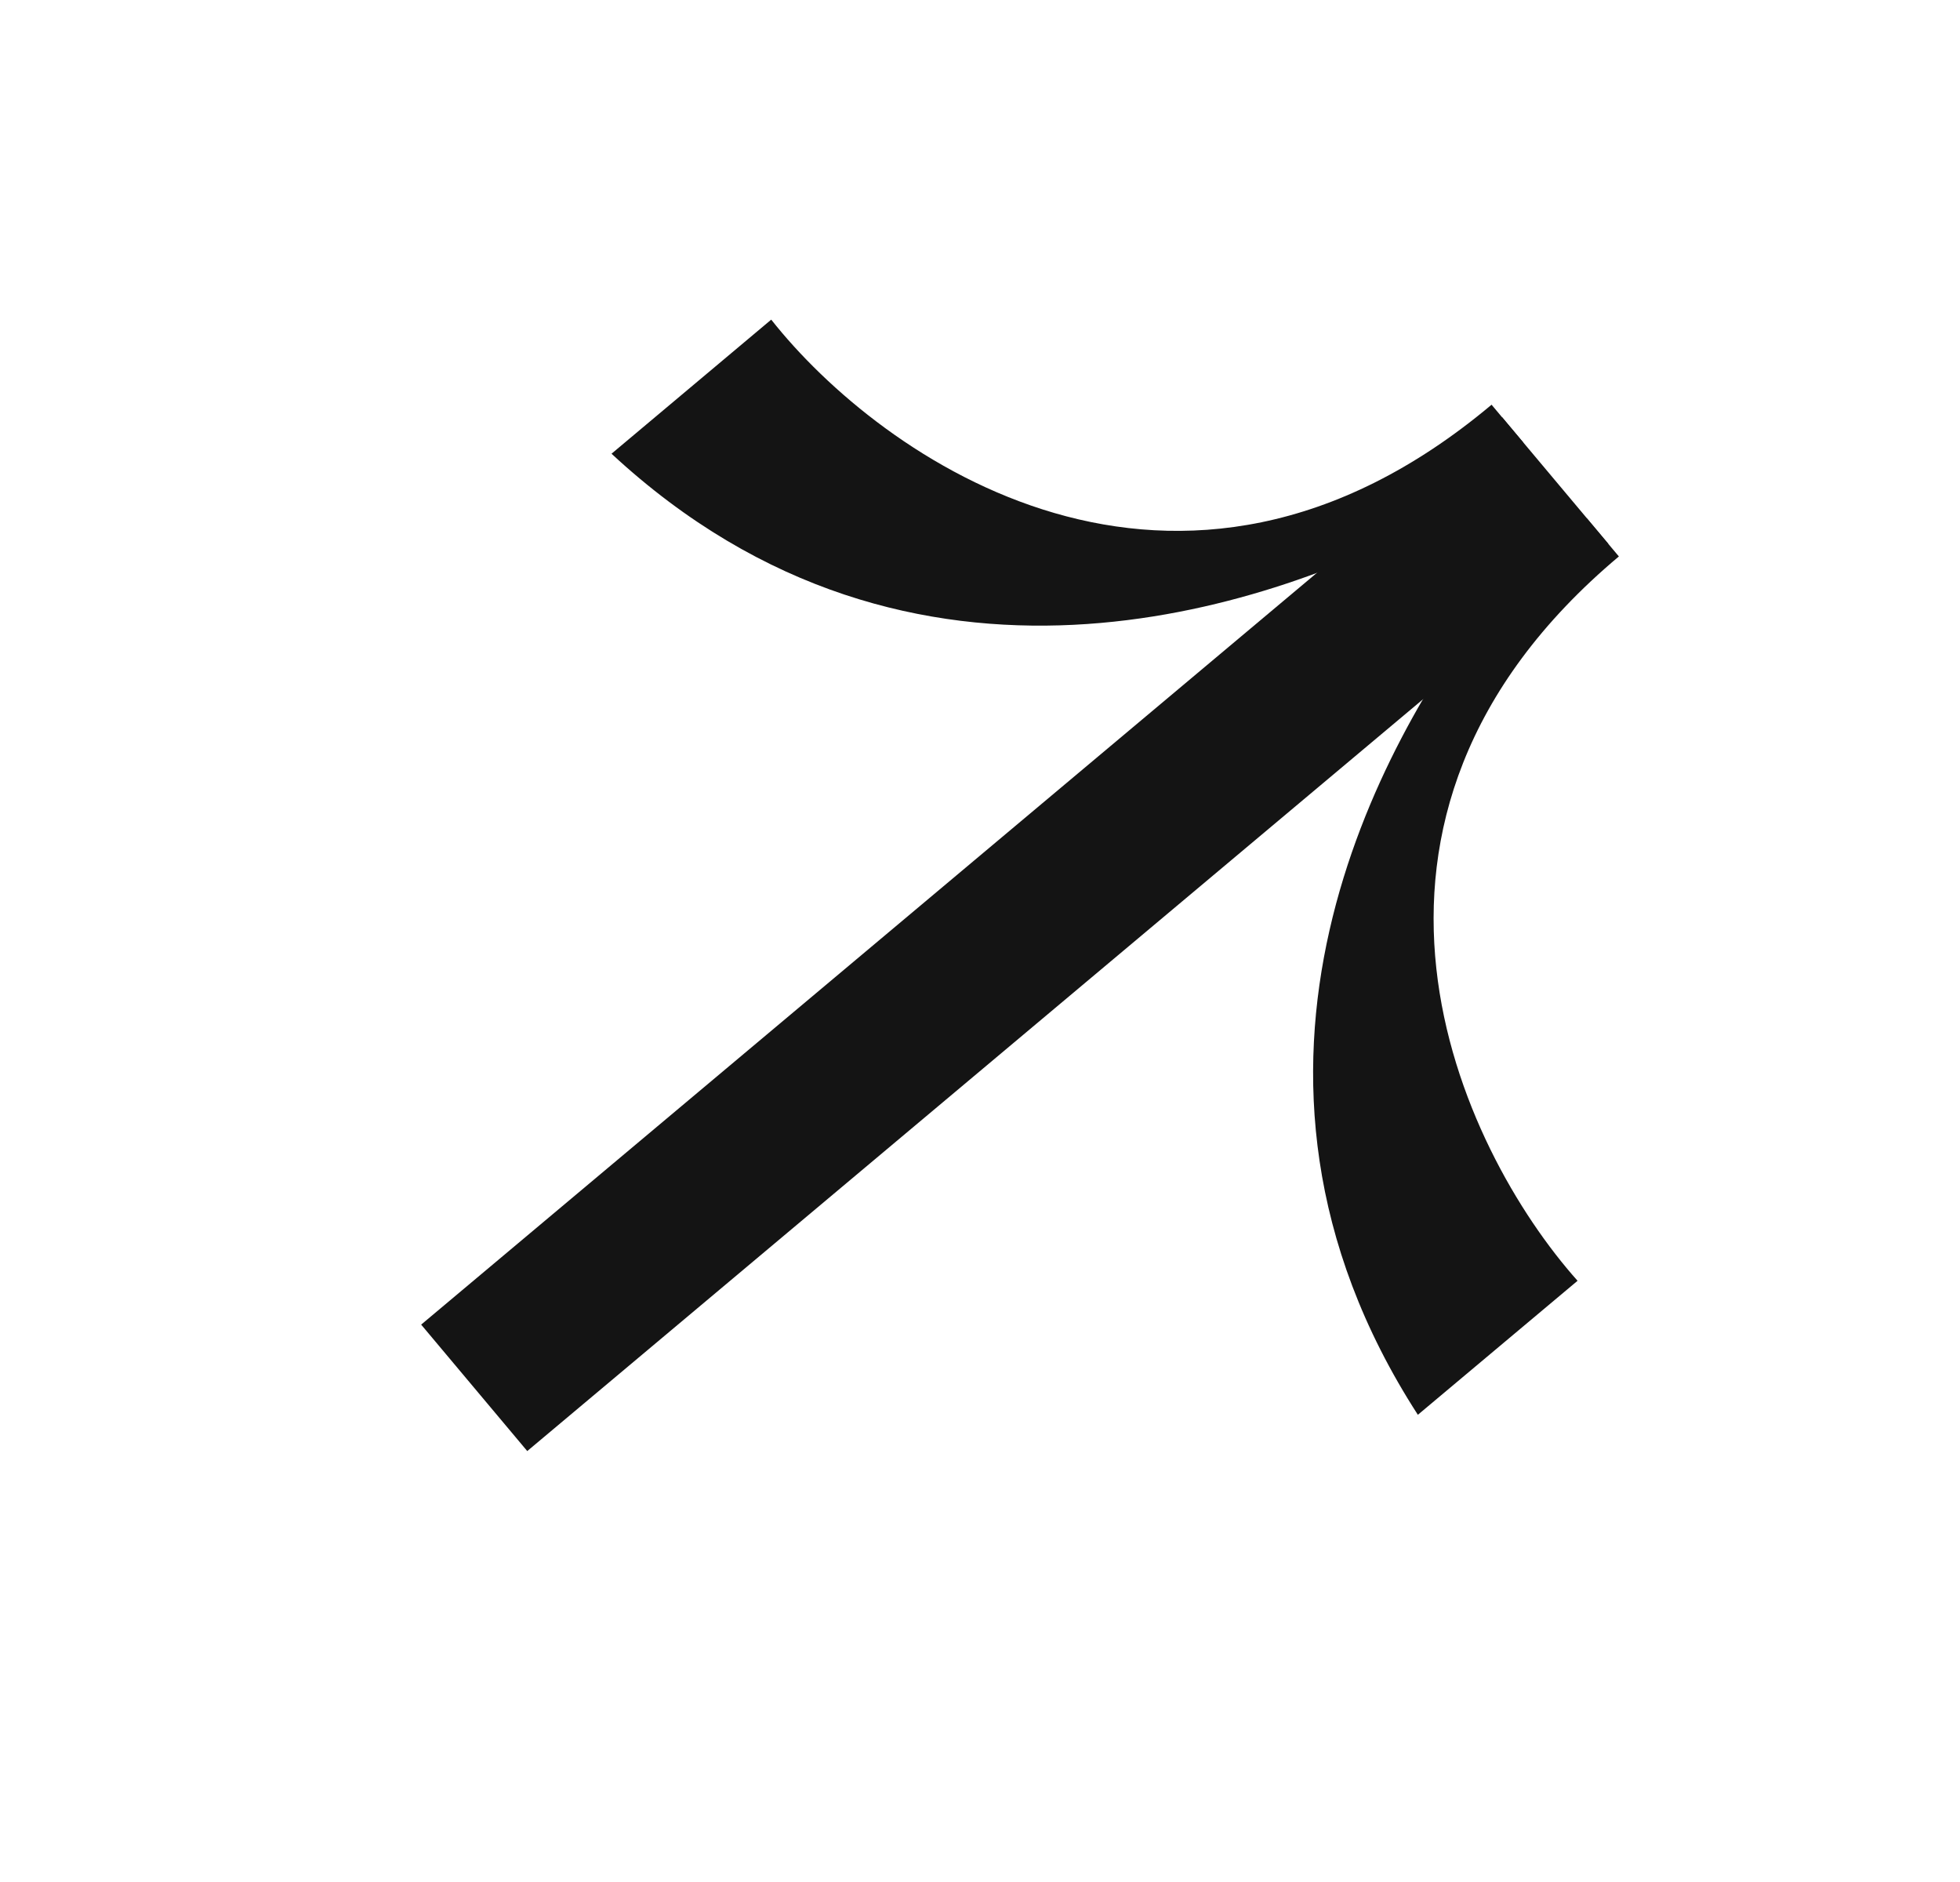 <svg width="25" height="24" viewBox="0 0 25 24" fill="none" xmlns="http://www.w3.org/2000/svg">
<rect x="5.372" y="16.892" width="18" height="2.105" transform="rotate(-40 5.372 16.892)" fill="#141414"/>
<path d="M9.837 4.076L7.8 5.786C11.658 9.364 16.19 7.723 18.177 6.697L19.431 5.645L19.025 5.161C15.014 8.527 11.229 5.84 9.837 4.076Z" fill="#141414"/>
<path d="M20.122 16.333L18.085 18.042C15.23 13.622 17.634 9.443 18.989 7.664L20.243 6.613L20.649 7.096C16.638 10.462 18.626 14.657 20.122 16.333Z" fill="#141414"/>
</svg>
